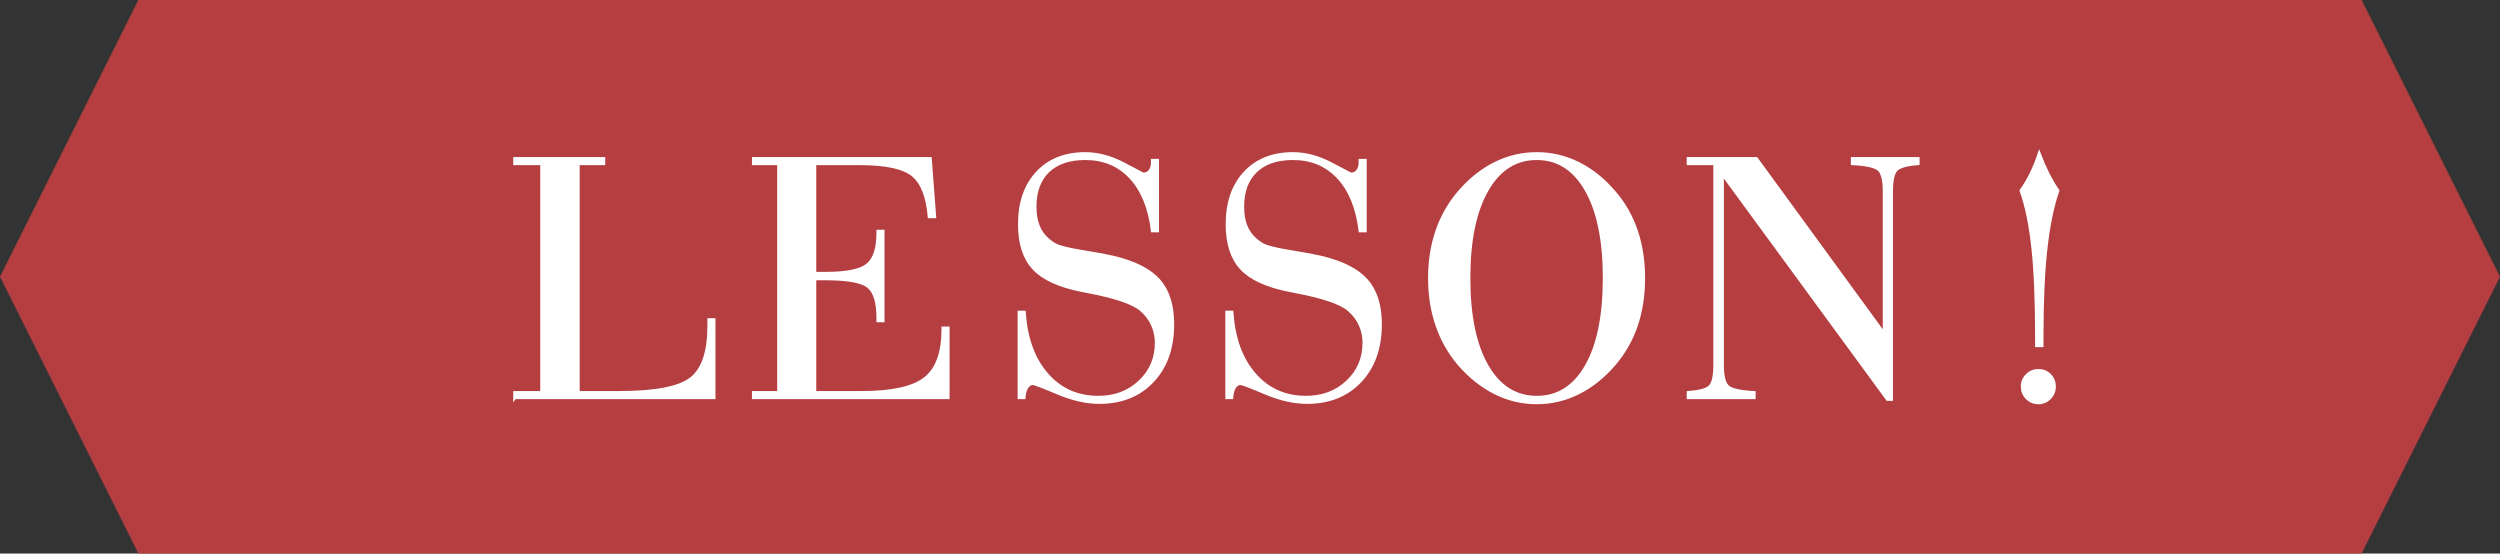 <?xml version="1.0" encoding="UTF-8"?><svg id="_レイヤー_2" xmlns="http://www.w3.org/2000/svg" viewBox="0 0 277.041 61.338"><rect x="0" y="0" width="277.041" height="61.338" fill="#333333" stroke="none"/><defs><style>.cls-1{fill:#b53e41;stroke-width:0px;}.cls-2{fill:#fff;stroke:#fff;stroke-miterlimit:10;stroke-width:.328px;}</style></defs><g id="layout"><polygon class="cls-1" points="261.707 61.338 146.188 61.338 15.334 61.338 0 30.669 15.334 0 146.188 0 261.707 0 277.041 30.669 261.707 61.338"/><path class="cls-2" d="m57.039,44.066v-.567h2.99v-25.362h-2.99v-.567h9.868v.567h-2.833v25.362h4.474c4.038,0,6.715-.511,8.031-1.534,1.316-1.022,1.974-2.967,1.974-5.833v-.703h.567v8.636h-22.08Z"/><path class="cls-2" d="m86.287,43.5v-25.362h-2.794v-.567h19.598l.488,6.448h-.605c-.196-2.267-.811-3.813-1.847-4.641-1.036-.827-2.98-1.241-5.833-1.241h-5.002v12.154h1.231c2.306,0,3.842-.316,4.611-.948.768-.632,1.153-1.82,1.153-3.566v-.156h.566v9.926h-.566v-.332c0-1.707-.349-2.853-1.045-3.439-.697-.586-2.27-.879-4.719-.879h-1.231v12.603h5.119c3.426,0,5.796-.521,7.112-1.563,1.315-1.042,1.974-2.865,1.974-5.471v-.117h.566v7.718h-21.571v-.567h2.794Z"/><path class="cls-2" d="m112.936,34.589h.566c.195,2.905,1.032,5.204,2.511,6.898s3.377,2.54,5.696,2.54c1.837,0,3.367-.576,4.592-1.729s1.837-2.589,1.837-4.309c0-.716-.144-1.387-.43-2.012s-.703-1.172-1.25-1.641c-.873-.769-2.898-1.452-6.077-2.052-.234-.052-.404-.084-.508-.098-2.501-.495-4.276-1.309-5.325-2.442-1.049-1.133-1.573-2.761-1.573-4.885,0-2.41.657-4.318,1.973-5.725,1.316-1.407,3.087-2.11,5.315-2.11,1.407,0,2.823.378,4.25,1.133,1.426.756,2.159,1.133,2.198,1.133.299,0,.54-.117.723-.352.183-.234.273-.553.273-.958v-.215h.567v7.816h-.567c-.312-2.553-1.12-4.527-2.423-5.921-1.303-1.394-2.977-2.091-5.021-2.091-1.771,0-3.143.466-4.113,1.397-.97.932-1.456,2.244-1.456,3.937,0,.977.169,1.801.508,2.472.338.671.879,1.234,1.622,1.69.456.274,1.449.534,2.98.782,1.53.248,2.699.462,3.507.645,2.384.56,4.086,1.417,5.109,2.569,1.022,1.153,1.534,2.778,1.534,4.875,0,2.618-.742,4.716-2.228,6.292-1.485,1.576-3.452,2.364-5.901,2.364-1.433,0-2.973-.349-4.621-1.045s-2.563-1.045-2.745-1.045c-.273,0-.499.144-.674.43-.176.287-.277.664-.303,1.133h-.547v-9.477Z"/><path class="cls-2" d="m135.95,34.589h.566c.195,2.905,1.032,5.204,2.511,6.898s3.377,2.54,5.696,2.54c1.837,0,3.367-.576,4.592-1.729s1.837-2.589,1.837-4.309c0-.716-.144-1.387-.43-2.012s-.703-1.172-1.25-1.641c-.873-.769-2.898-1.452-6.077-2.052-.234-.052-.404-.084-.508-.098-2.501-.495-4.276-1.309-5.325-2.442-1.049-1.133-1.573-2.761-1.573-4.885,0-2.41.657-4.318,1.973-5.725,1.316-1.407,3.087-2.11,5.315-2.11,1.407,0,2.823.378,4.25,1.133,1.426.756,2.159,1.133,2.198,1.133.299,0,.54-.117.723-.352.183-.234.273-.553.273-.958v-.215h.567v7.816h-.567c-.312-2.553-1.12-4.527-2.423-5.921-1.303-1.394-2.977-2.091-5.021-2.091-1.771,0-3.143.466-4.113,1.397-.97.932-1.456,2.244-1.456,3.937,0,.977.169,1.801.508,2.472.338.671.879,1.234,1.622,1.69.456.274,1.449.534,2.98.782,1.53.248,2.699.462,3.507.645,2.384.56,4.086,1.417,5.109,2.569,1.022,1.153,1.534,2.778,1.534,4.875,0,2.618-.742,4.716-2.228,6.292-1.485,1.576-3.452,2.364-5.901,2.364-1.433,0-2.973-.349-4.621-1.045s-2.563-1.045-2.745-1.045c-.273,0-.499.144-.674.43-.176.287-.277.664-.303,1.133h-.547v-9.477Z"/><path class="cls-2" d="m158.418,30.818c0-1.889.273-3.631.821-5.227.547-1.596,1.361-3.025,2.442-4.289,1.211-1.407,2.546-2.472,4.005-3.195,1.459-.723,2.996-1.084,4.611-1.084s3.152.361,4.612,1.084c1.458.723,2.787,1.788,3.986,3.195,1.081,1.25,1.892,2.674,2.433,4.27s.811,3.344.811,5.246c0,1.915-.271,3.667-.811,5.256-.541,1.589-1.352,3.016-2.433,4.279-1.199,1.394-2.527,2.456-3.986,3.185-1.459.729-2.997,1.094-4.612,1.094s-3.152-.365-4.611-1.094c-1.459-.729-2.794-1.791-4.005-3.185-1.082-1.277-1.896-2.713-2.442-4.309-.547-1.595-.821-3.338-.821-5.227Zm4.357,0c0,4.142.667,7.38,2.003,9.711,1.335,2.332,3.175,3.498,5.52,3.498s4.178-1.159,5.5-3.478c1.322-2.319,1.983-5.562,1.983-9.731s-.665-7.418-1.993-9.75c-1.329-2.332-3.159-3.498-5.491-3.498-2.345,0-4.185,1.172-5.52,3.517-1.335,2.345-2.003,5.588-2.003,9.731Z"/><path class="cls-2" d="m190.87,40.432c0,1.264.205,2.071.615,2.423.411.352,1.377.567,2.902.645v.567h-7.308v-.567c1.238-.091,2.039-.309,2.403-.655.365-.345.547-1.163.547-2.452v-22.256h-2.951v-.567h7.562l14.166,19.422v-15.769c0-1.276-.205-2.091-.615-2.442-.411-.352-1.384-.567-2.921-.645v-.567h7.289v.567c-1.238.091-2.039.312-2.403.664-.365.352-.547,1.172-.547,2.462v22.998h-.449l-18.289-24.971v21.142Z"/><path class="cls-2" d="m226.289,38.302h-.606v-1.075c0-3.96-.137-7.213-.41-9.76-.273-2.547-.71-4.66-1.309-6.341.417-.586.792-1.221,1.124-1.905.332-.684.628-1.417.889-2.198.299.795.622,1.534.967,2.218.345.684.713,1.312,1.104,1.885-.599,1.733-1.042,3.888-1.329,6.468-.287,2.579-.43,5.816-.43,9.711v.997Zm-2.188,4.533c0-.495.176-.915.528-1.26.352-.345.774-.518,1.27-.518s.912.169,1.25.508c.338.339.508.762.508,1.27,0,.495-.173.918-.518,1.27-.345.352-.759.528-1.241.528-.508,0-.935-.176-1.28-.528-.346-.352-.518-.775-.518-1.27Z"/></g></svg>
